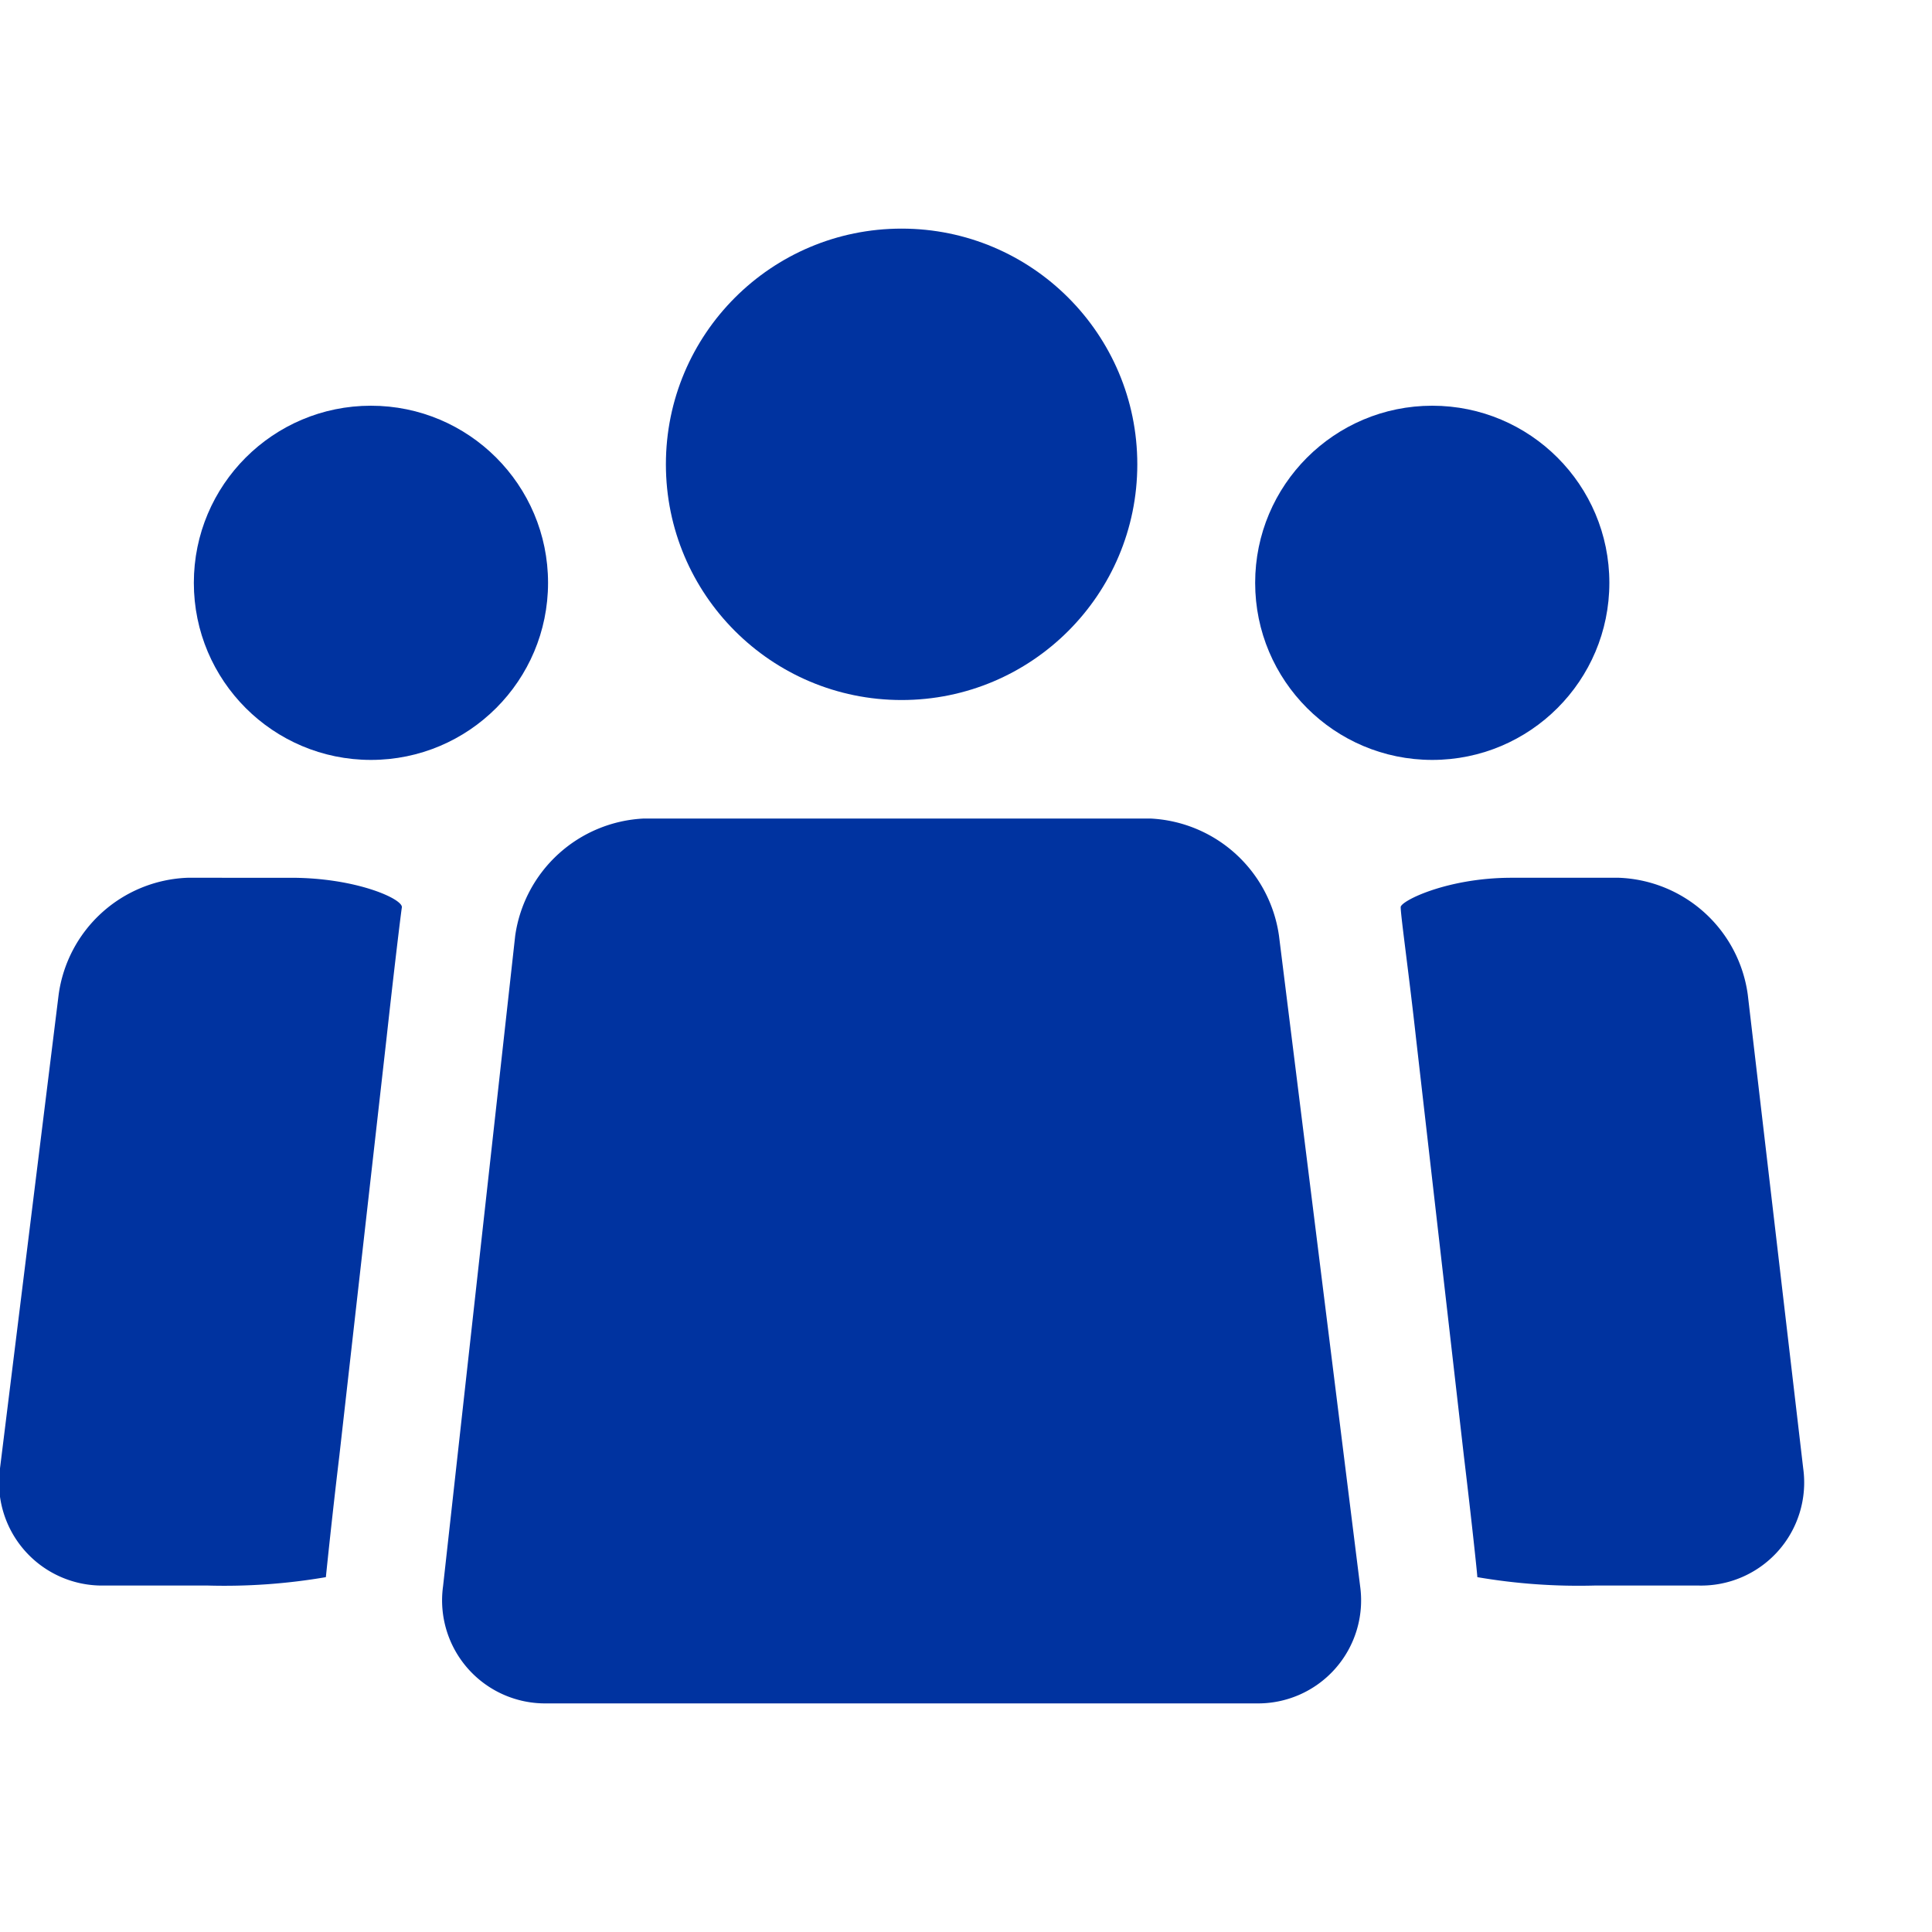 <svg xmlns="http://www.w3.org/2000/svg" viewBox="0 0 30 30"><defs><style>.cls-1{fill:none;}.cls-2{fill:#0033a0;}</style></defs><g id="Layer_2" data-name="Layer 2"><g id="Layer_1-2" data-name="Layer 1"><rect class="cls-1" width="30" height="30"/><circle class="cls-2" cx="5.76" cy="9.05" r="2.75"/><circle class="cls-2" cx="22.24" cy="9.05" r="2.75"/><circle class="cls-2" cx="14" cy="7.21" r="3.66"/><path class="cls-2" d="M21.12,24.63a1.6,1.6,0,0,1-1.62,1.82H8.5a1.6,1.6,0,0,1-1.62-1.82L8,14.53a2.12,2.12,0,0,1,2-1.82h7.86a2.12,2.12,0,0,1,2,1.82Z"/><path class="cls-2" d="M5.06,24.49s.09-.89.21-1.89L6,16.14c.11-1,.22-1.92.24-2.05s-.71-.46-1.72-.46H2.91a2.1,2.1,0,0,0-2,1.82L0,22.8a1.6,1.6,0,0,0,1.62,1.82h1.6A9.32,9.32,0,0,0,5.06,24.49Z"/><path class="cls-2" d="M21.75,14.09c0,.13.13,1.05.24,2.05l.74,6.46c.12,1,.21,1.85.21,1.89a9.32,9.32,0,0,0,1.83.13h1.6A1.6,1.6,0,0,0,28,22.8l-.86-7.35a2.1,2.1,0,0,0-2-1.82H23.47C22.46,13.63,21.73,14,21.75,14.09Z"/></g></g></svg>